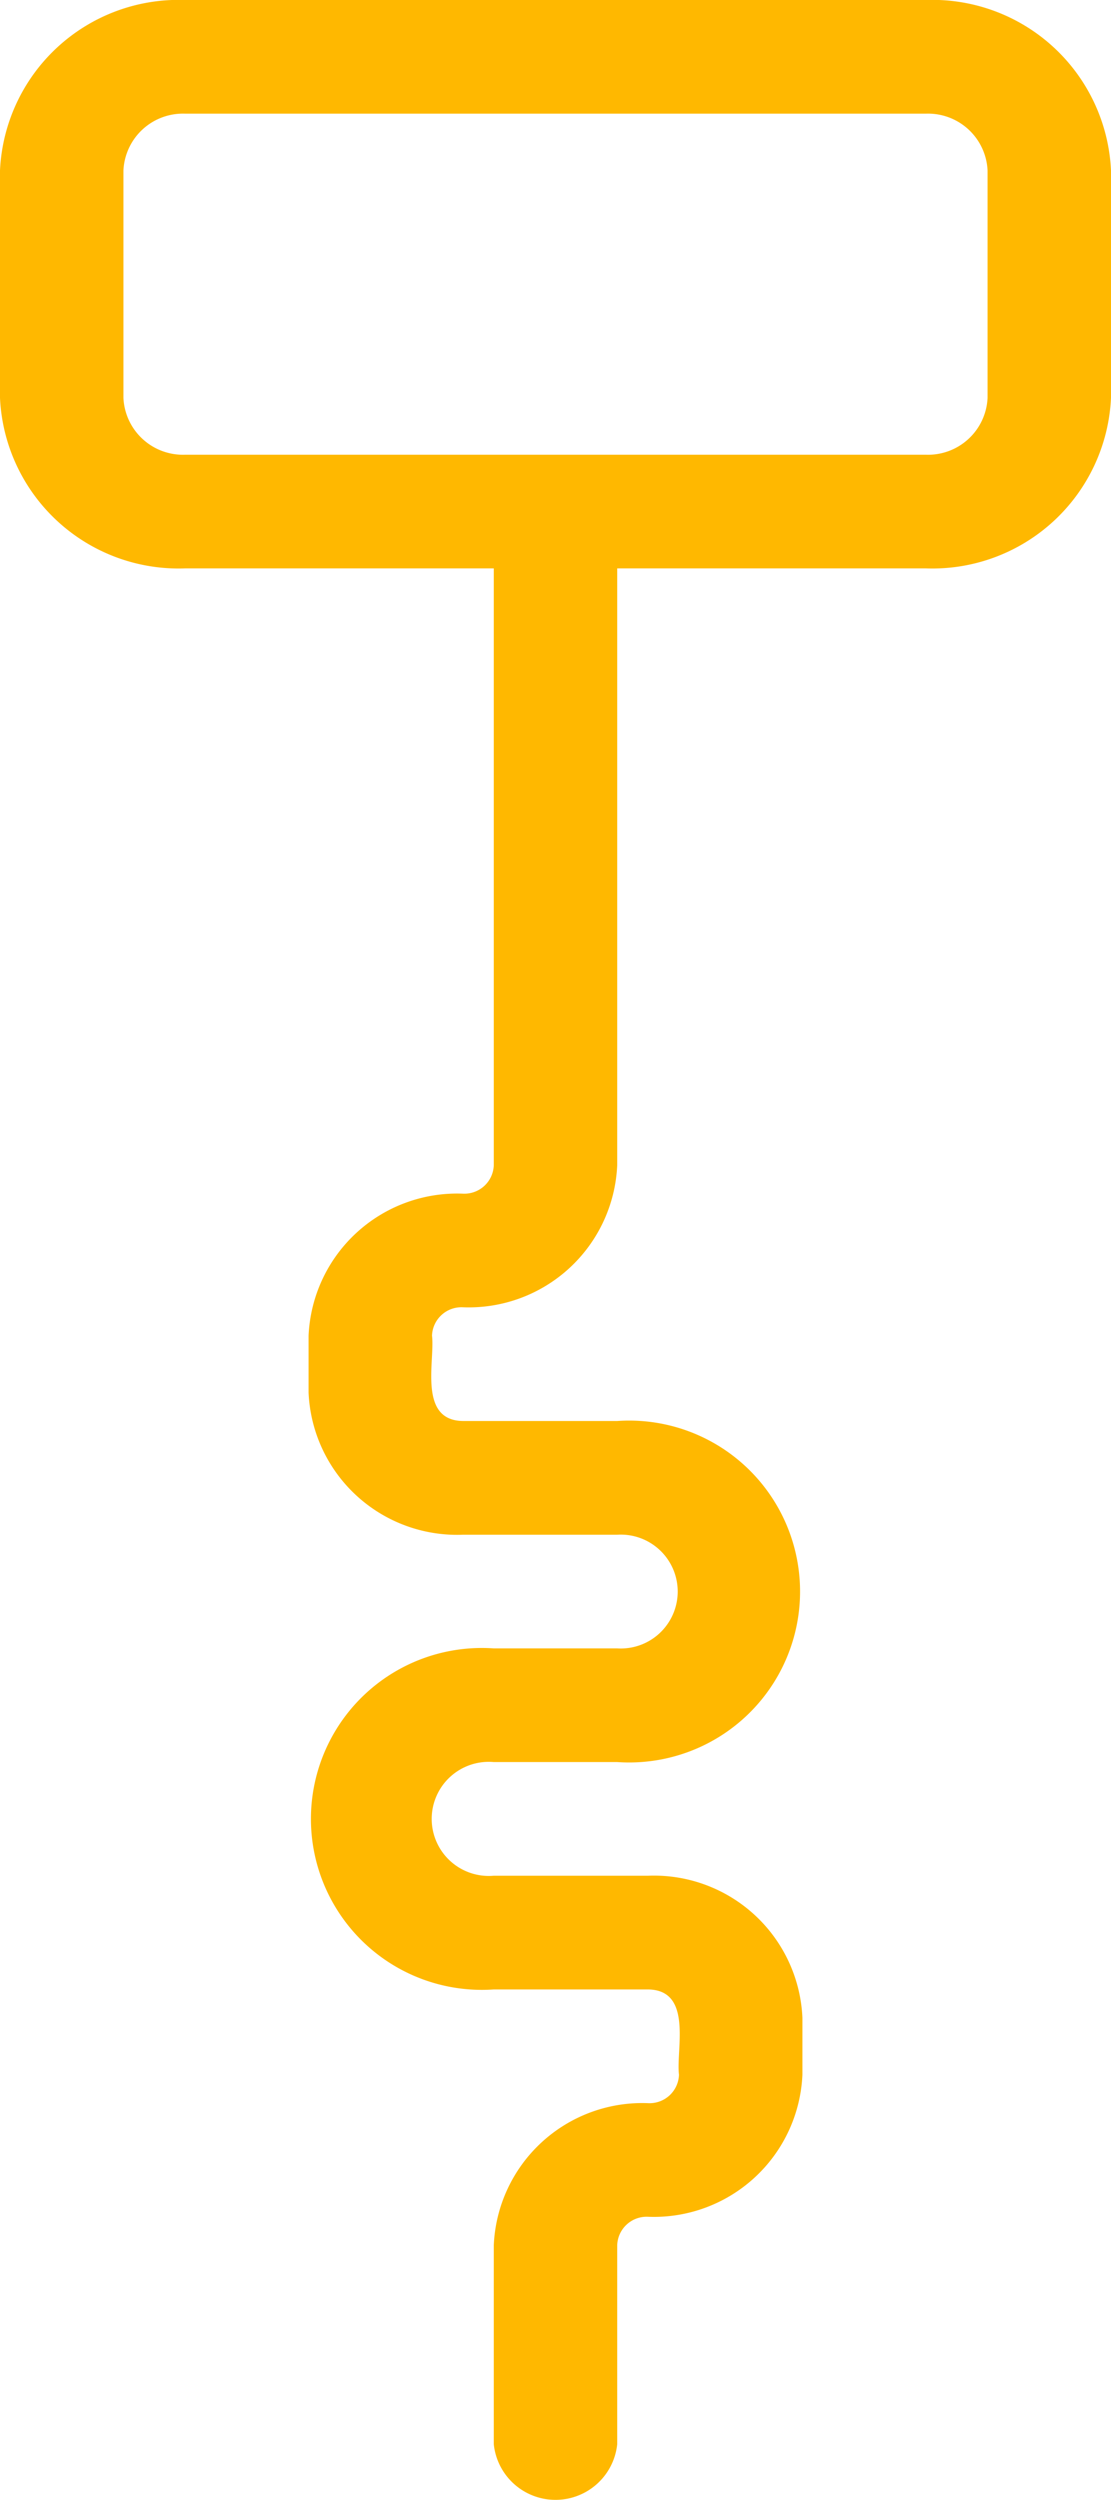 <svg xmlns="http://www.w3.org/2000/svg" width="20" height="45" viewBox="0 0 20 45">
  <g id="IK_alkohol" transform="translate(-15 11)">
    <path id="IK_alkohol-2" data-name="IK_alkohol" d="M31.667,2H18.333A3.219,3.219,0,0,0,15,5.069V9.162a3.219,3.219,0,0,0,3.333,3.069h5.556V22.974a.53.53,0,0,1-.556.512,2.676,2.676,0,0,0-2.778,2.558v1.023a2.676,2.676,0,0,0,2.778,2.558h2.778a1.025,1.025,0,1,1,0,2.046H23.889a3.077,3.077,0,1,0,0,6.139h2.778c.811.01.5,1.085.556,1.535a.53.53,0,0,1-.556.512,2.676,2.676,0,0,0-2.778,2.558v3.581a1.117,1.117,0,0,0,2.222,0V42.414a.53.53,0,0,1,.556-.512,2.676,2.676,0,0,0,2.778-2.558V38.321a2.676,2.676,0,0,0-2.778-2.558H23.889a1.027,1.027,0,1,1,0-2.046h2.222a3.077,3.077,0,1,0,0-6.139H23.333c-.811-.01-.5-1.085-.556-1.535a.53.53,0,0,1,.556-.512,2.676,2.676,0,0,0,2.778-2.558V12.231h5.556A3.219,3.219,0,0,0,35,9.162V5.069A3.219,3.219,0,0,0,31.667,2Zm1.111,7.162a1.073,1.073,0,0,1-1.111,1.023H18.333a1.073,1.073,0,0,1-1.111-1.023V5.069a1.073,1.073,0,0,1,1.111-1.023H31.667a1.073,1.073,0,0,1,1.111,1.023Z" transform="translate(0 -13)" fill="#ffb800"/>
  </g>
</svg>

